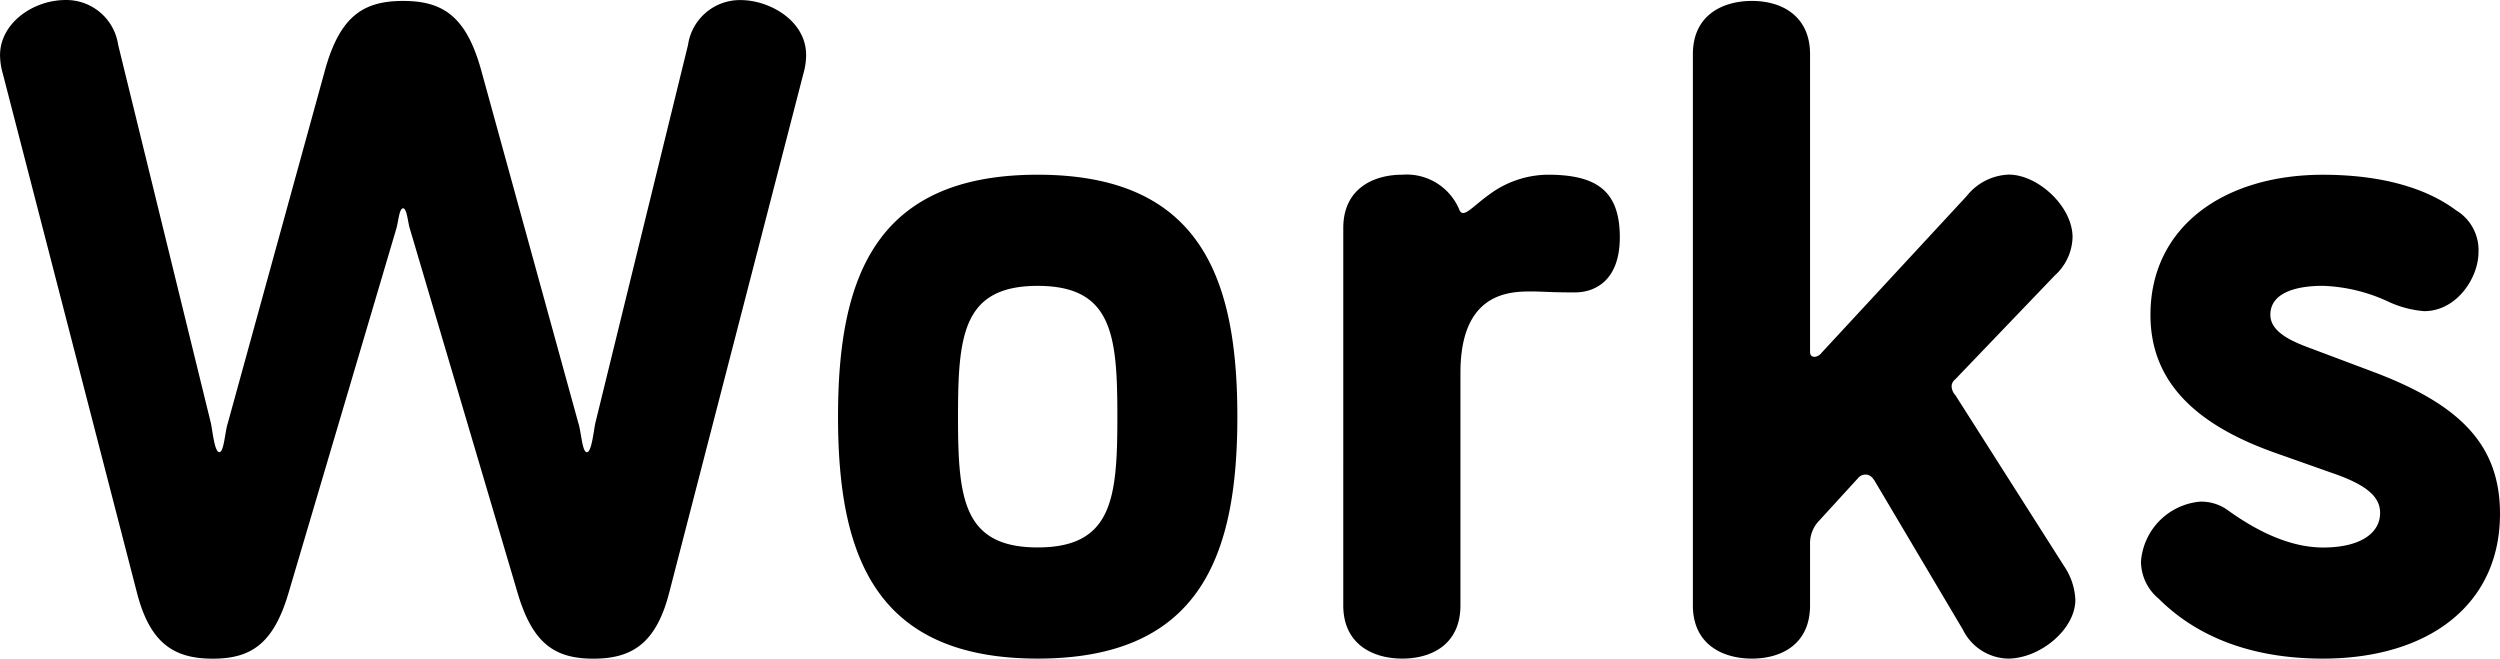 <svg xmlns="http://www.w3.org/2000/svg" width="186" height="49" viewBox="0 0 186 49"><path d="M-63.916-33.571c.279,0,.349.973.488,1.46L-55.408-5c1.116,3.823,2.79,4.935,5.649,4.935S-45.086-1.182-44.11-5l9.973-38.574a5.175,5.175,0,0,0,.209-1.39c0-2.572-2.72-4.1-4.882-4.1a3.9,3.9,0,0,0-3.906,3.336l-6.9,28.149c-.139.7-.279,2.155-.628,2.155s-.418-1.529-.628-2.155l-7.253-26.342C-59.244-47.888-60.987-49-63.916-49s-4.673,1.112-5.789,5.074l-7.253,26.342c-.209.626-.279,2.155-.628,2.155s-.488-1.46-.628-2.155l-6.9-28.149a3.9,3.9,0,0,0-3.906-3.336c-2.441,0-4.882,1.738-4.882,4.1a5.175,5.175,0,0,0,.209,1.39L-83.723-5c.976,3.823,2.79,4.935,5.649,4.935S-73.541-1.182-72.425-5l8.02-27.106C-64.265-32.6-64.2-33.571-63.916-33.571Zm41.287,15.5c0-6.047.349-9.73,5.928-9.73s5.928,3.684,5.928,9.73-.349,9.73-5.928,9.73S-22.629-12.025-22.629-18.071Zm-8.927,0c0,10.287,2.72,18,14.855,18s14.855-7.715,14.855-18-2.72-18-14.855-18S-31.556-28.358-31.556-18.071ZM6.034-4.032c0,2.919,2.232,3.962,4.394,3.962s4.324-1.043,4.324-3.962V-21.338c0-5.908,3.557-6.047,5.231-6.047,1.046,0,1.255.07,3.278.07,1.6,0,3.348-.973,3.348-4.1,0-3.475-1.744-4.657-5.37-4.657a7.421,7.421,0,0,0-4.324,1.46c-.976.7-1.6,1.39-1.953,1.39-.139,0-.209-.07-.279-.209a4.238,4.238,0,0,0-4.254-2.641c-2.162,0-4.394,1.043-4.394,3.962ZM51.575-19.67a.994.994,0,0,1-.279-.7.7.7,0,0,1,.279-.487l7.393-7.715a3.961,3.961,0,0,0,1.325-2.85c0-2.294-2.58-4.657-4.742-4.657a4.181,4.181,0,0,0-3.138,1.6L41.6-22.8a.706.706,0,0,1-.488.278c-.349,0-.349-.278-.349-.417v-22.1c0-2.78-2.022-3.962-4.324-3.962-2.162,0-4.394,1.043-4.394,3.962V-4.032c0,2.919,2.232,3.962,4.394,3.962s4.324-1.043,4.324-3.962V-8.549a2.428,2.428,0,0,1,.7-1.807l2.859-3.128a.721.721,0,0,1,.558-.278c.279,0,.488.139.7.487L52.133-2.225A3.846,3.846,0,0,0,55.481-.07c2.371,0,5.021-2.155,5.021-4.379a4.839,4.839,0,0,0-.837-2.5Zm20.155,8.479a3.375,3.375,0,0,0-1.953-.556A4.841,4.841,0,0,0,65.384-7.3a3.617,3.617,0,0,0,1.325,2.78C69.15-2.086,72.986-.07,78.914-.07c7.811,0,13.181-3.962,13.181-10.773,0-5.213-3.069-8.2-9.624-10.634l-4.254-1.6c-1.325-.487-3.208-1.182-3.208-2.572,0-1.529,1.674-2.155,3.906-2.155A12.458,12.458,0,0,1,83.8-26.62a7.821,7.821,0,0,0,2.65.7c2.441,0,4.045-2.5,4.045-4.379a3.456,3.456,0,0,0-1.674-3.128c-2.232-1.668-5.579-2.641-9.9-2.641-7.393,0-12.832,3.892-12.832,10.426,0,4.865,3.208,8.132,9.345,10.287l4.324,1.529c2.58.9,3.417,1.807,3.417,2.919,0,1.46-1.395,2.572-4.254,2.572C75.985-8.341,73.265-10.079,71.731-11.191Z" transform="translate(93.905 49.07)"/></svg>